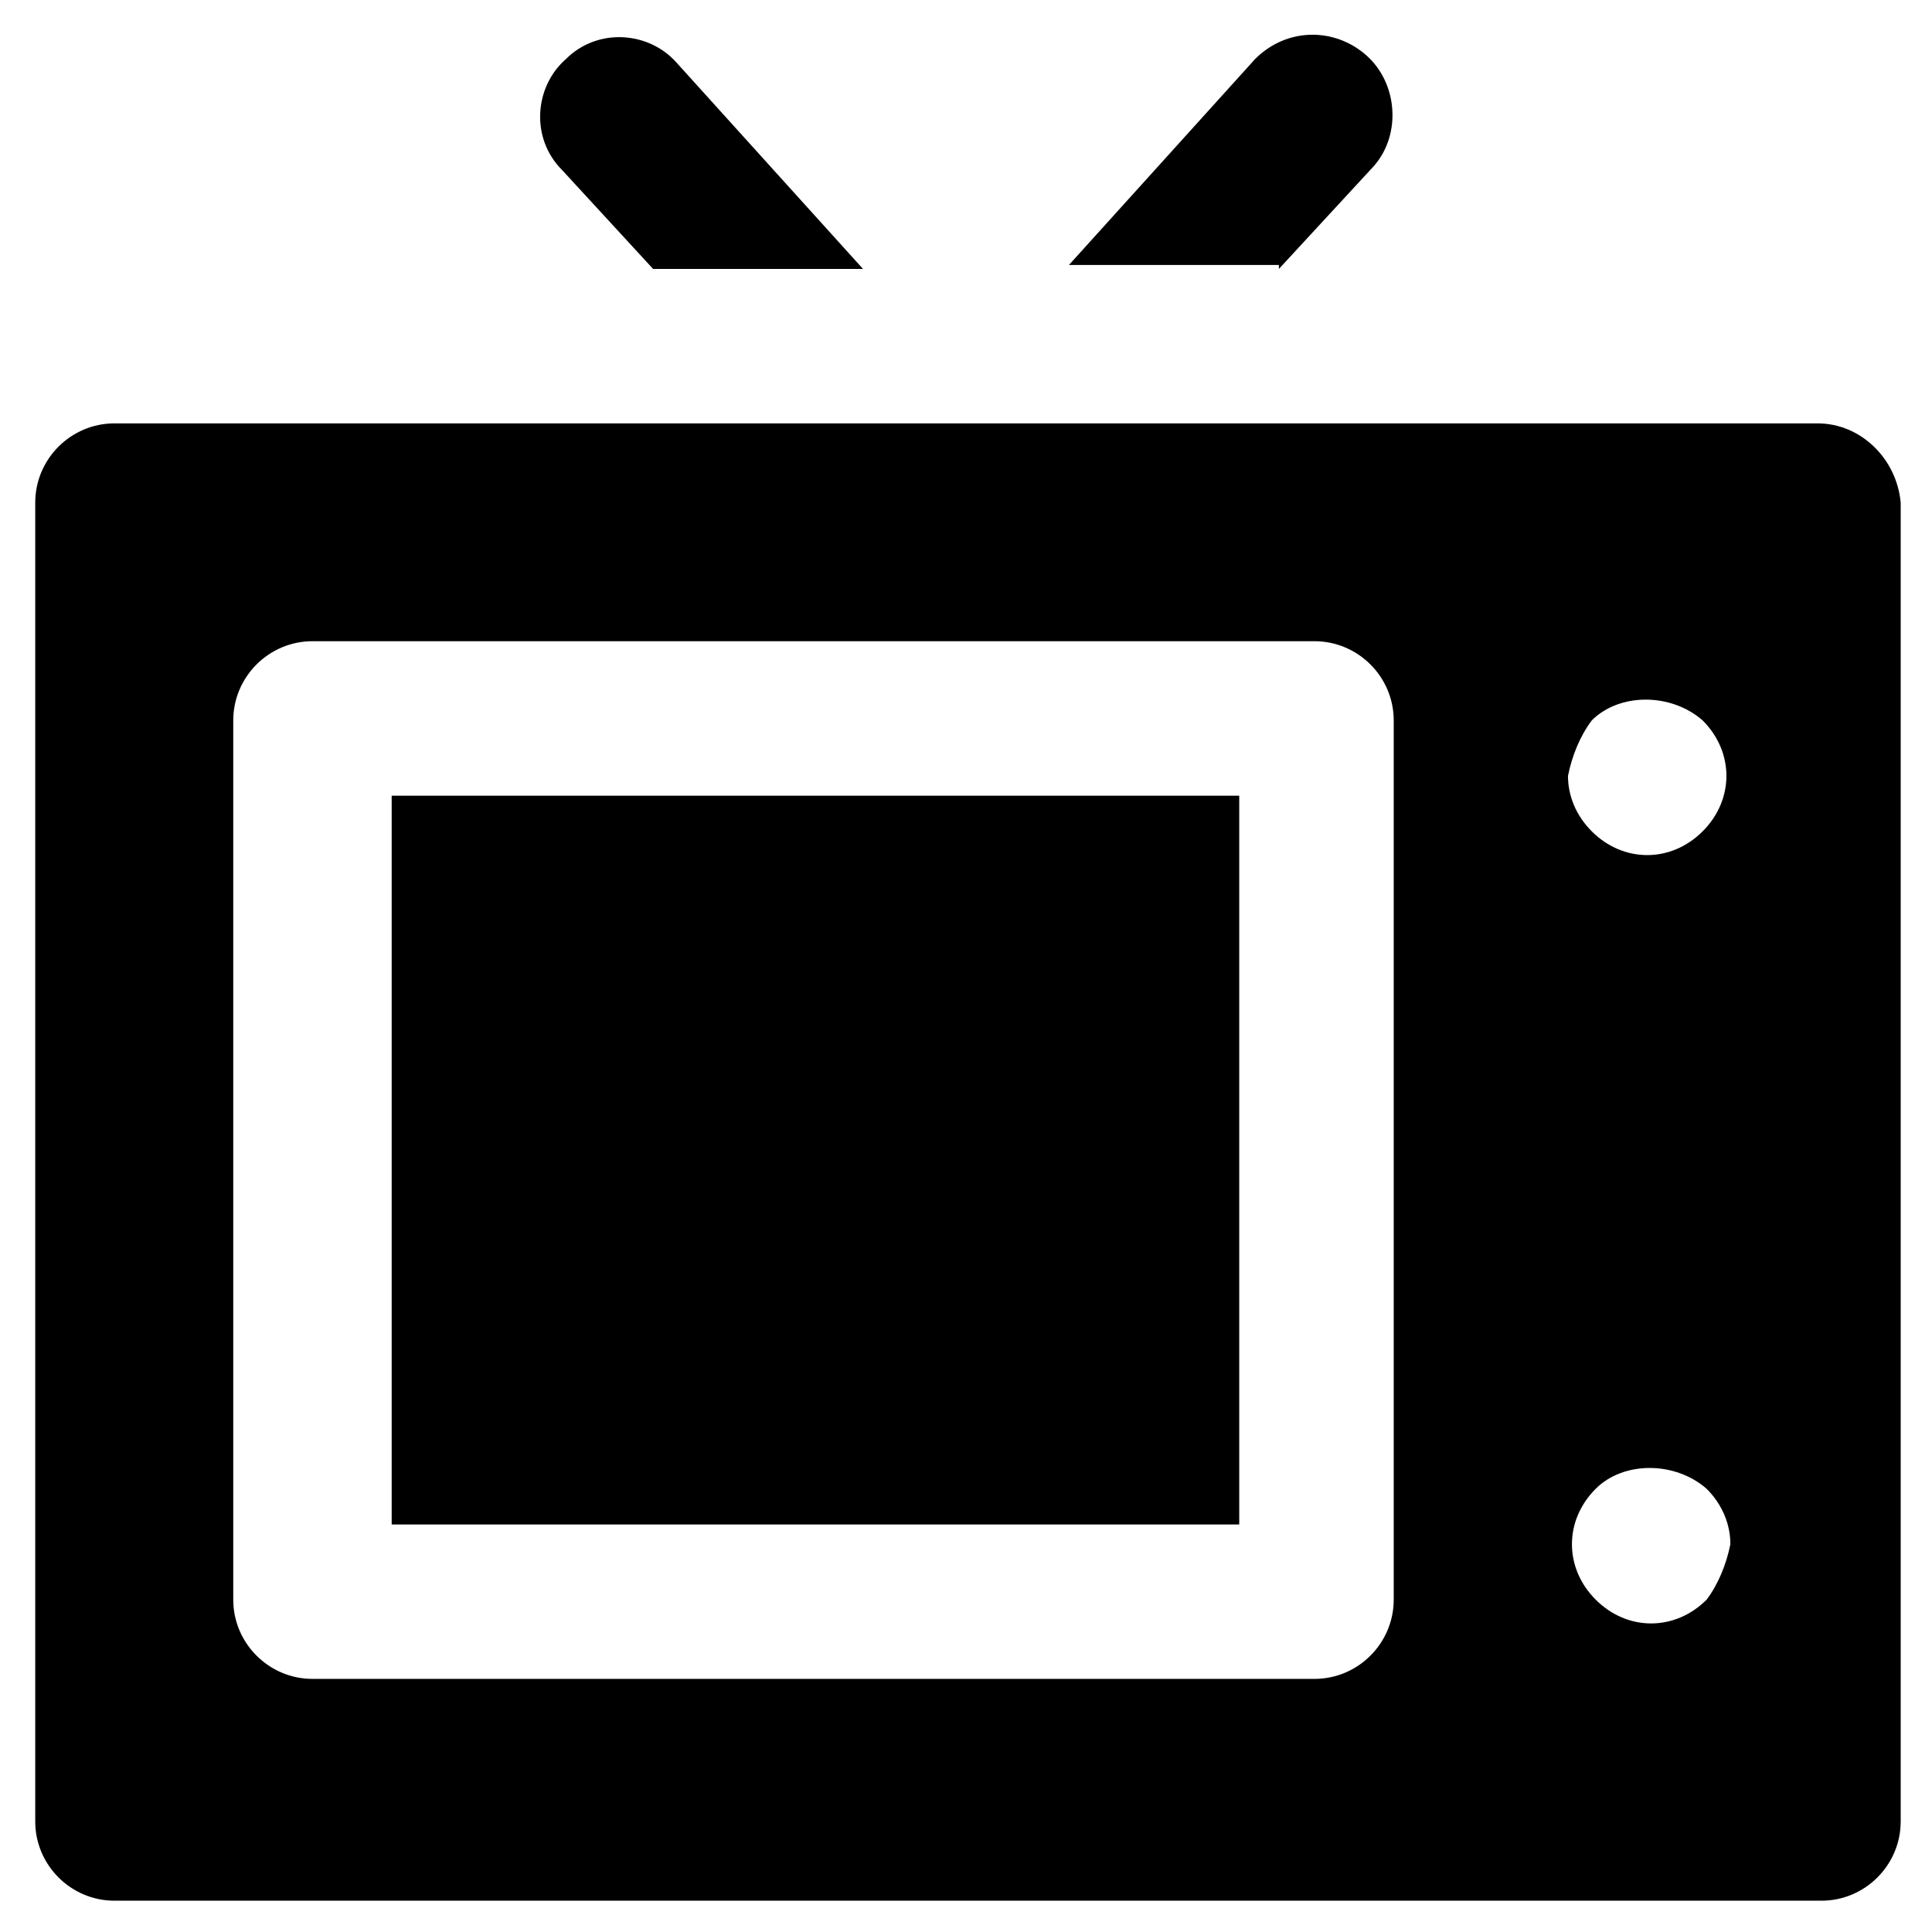 <?xml version="1.0" encoding="UTF-8"?>
<!-- Uploaded to: SVG Repo, www.svgrepo.com, Generator: SVG Repo Mixer Tools -->
<svg fill="#000000" width="800px" height="800px" version="1.1" viewBox="144 144 512 512" xmlns="http://www.w3.org/2000/svg">
 <g>
  <path d="m247.8 354.87h224.61v193.13h-224.61z"/>
  <path d="m625.66 256.2h-451.33c-11.547 0-20.992 9.445-20.992 20.992v349.52c0 11.547 9.445 20.992 20.992 20.992h452.38c11.547 0 20.992-9.445 20.992-20.992v-349.52c-1.047-11.547-10.496-20.992-22.039-20.992zm-112.31 311.73c0 11.547-9.445 20.992-20.992 20.992h-265.55c-11.547 0-20.992-9.445-20.992-20.992v-233.01c0-11.547 9.445-20.992 20.992-20.992h265.55c11.547 0 20.992 9.445 20.992 20.992zm52.48-233.01c7.348-7.348 20.992-7.348 29.391 0 4.199 4.199 6.297 9.445 6.297 14.695 0 5.246-2.098 10.496-6.297 14.695-4.199 4.199-9.445 6.297-14.695 6.297-5.246 0-10.496-2.098-14.695-6.297-4.199-4.199-6.297-9.445-6.297-14.695 1.047-5.246 3.148-10.496 6.297-14.695zm30.438 233.01c-4.199 4.199-9.445 6.297-14.695 6.297-5.246 0-10.496-2.098-14.695-6.297-4.199-4.199-6.297-9.445-6.297-14.695 0-5.246 2.098-10.496 6.297-14.695 7.348-7.348 20.992-7.348 29.391 0 4.199 4.199 6.297 9.445 6.297 14.695-1.047 5.25-3.148 10.5-6.297 14.695z"/>
  <path d="m482.92 215.27 25.191-27.289c7.344-8.398 6.297-22.043-2.102-29.391-8.398-7.348-20.992-7.348-29.391 1.051l-49.332 54.578h55.633z"/>
  <path d="m317.08 215.27h55.629l-49.332-54.578c-7.348-8.398-20.992-9.445-29.391-1.051-8.398 7.348-9.445 20.992-1.051 29.391z"/>
 </g>
</svg>